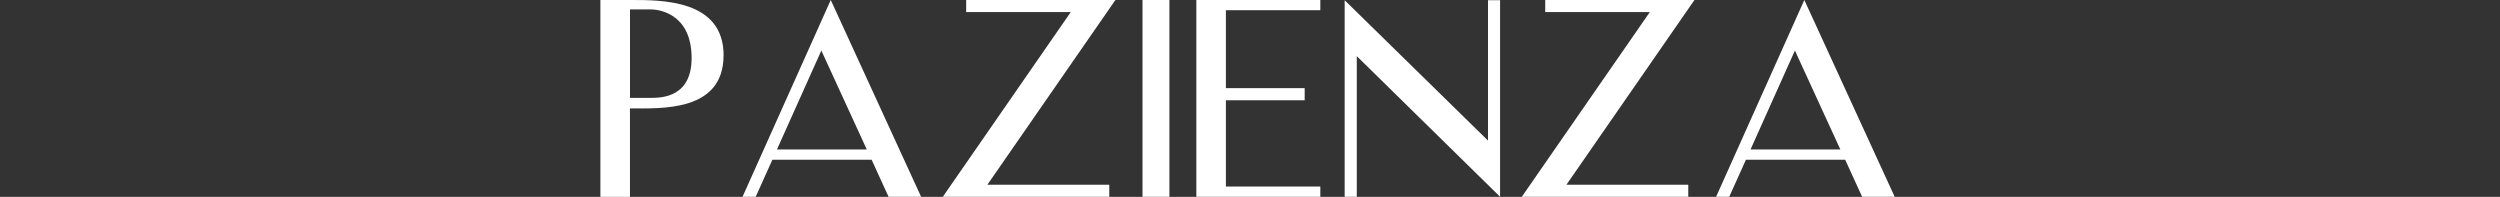 <svg width="508" height="40" viewBox="0 0 508 40" fill="none" xmlns="http://www.w3.org/2000/svg">
<rect x="0" y="0" width="508" height="40" fill="#333333" stroke="none"/>
<path d="M147.024 11.254C147.024 22.782 134.286 22.026 128.006 22.026V40H122V0H128.016C134.296 0 147.034 -0.167 147.034 11.254H147.024ZM140.528 11.254C140.253 2.463 133.472 1.913 132.275 1.913H128.016V19.887H132.275C134.463 19.887 140.803 19.779 140.528 11.254Z" fill="white"/>
<path d="M150.881 39.99L168.81 0L187.171 39.99H180.557L177.113 32.455H156.946L153.56 39.99H150.881ZM157.878 30.375H176.131L166.897 10.272L157.878 30.375Z" fill="white"/>
<path d="M200.645 37.537H225.405V39.99H191.578L217.583 2.453H196.327V0H226.651L200.635 37.537H200.645Z" fill="white"/>
<path d="M237.622 39.99H232.156V0H237.622V39.99Z" fill="white"/>
<path d="M268.289 37.91V39.99H243.098V0H268.289V2.07H249.103V17.915H265.109V20.368H249.103V37.9H268.289V37.91Z" fill="white"/>
<path d="M304.824 39.988L275.698 11.408V39.988H273.234V0.047L302.361 28.568V0.047H304.814V39.988H304.824Z" fill="white"/>
<path d="M318.298 37.537H343.057V39.99H309.23L335.246 2.453H313.99V0H344.313L318.298 37.537Z" fill="white"/>
<path d="M348.71 39.99L366.639 0L385 39.99H378.386L374.941 32.455H354.775L351.379 39.99H348.7H348.71ZM355.707 30.375H373.96L364.726 10.272L355.707 30.375Z" fill="white"/>
</svg>
